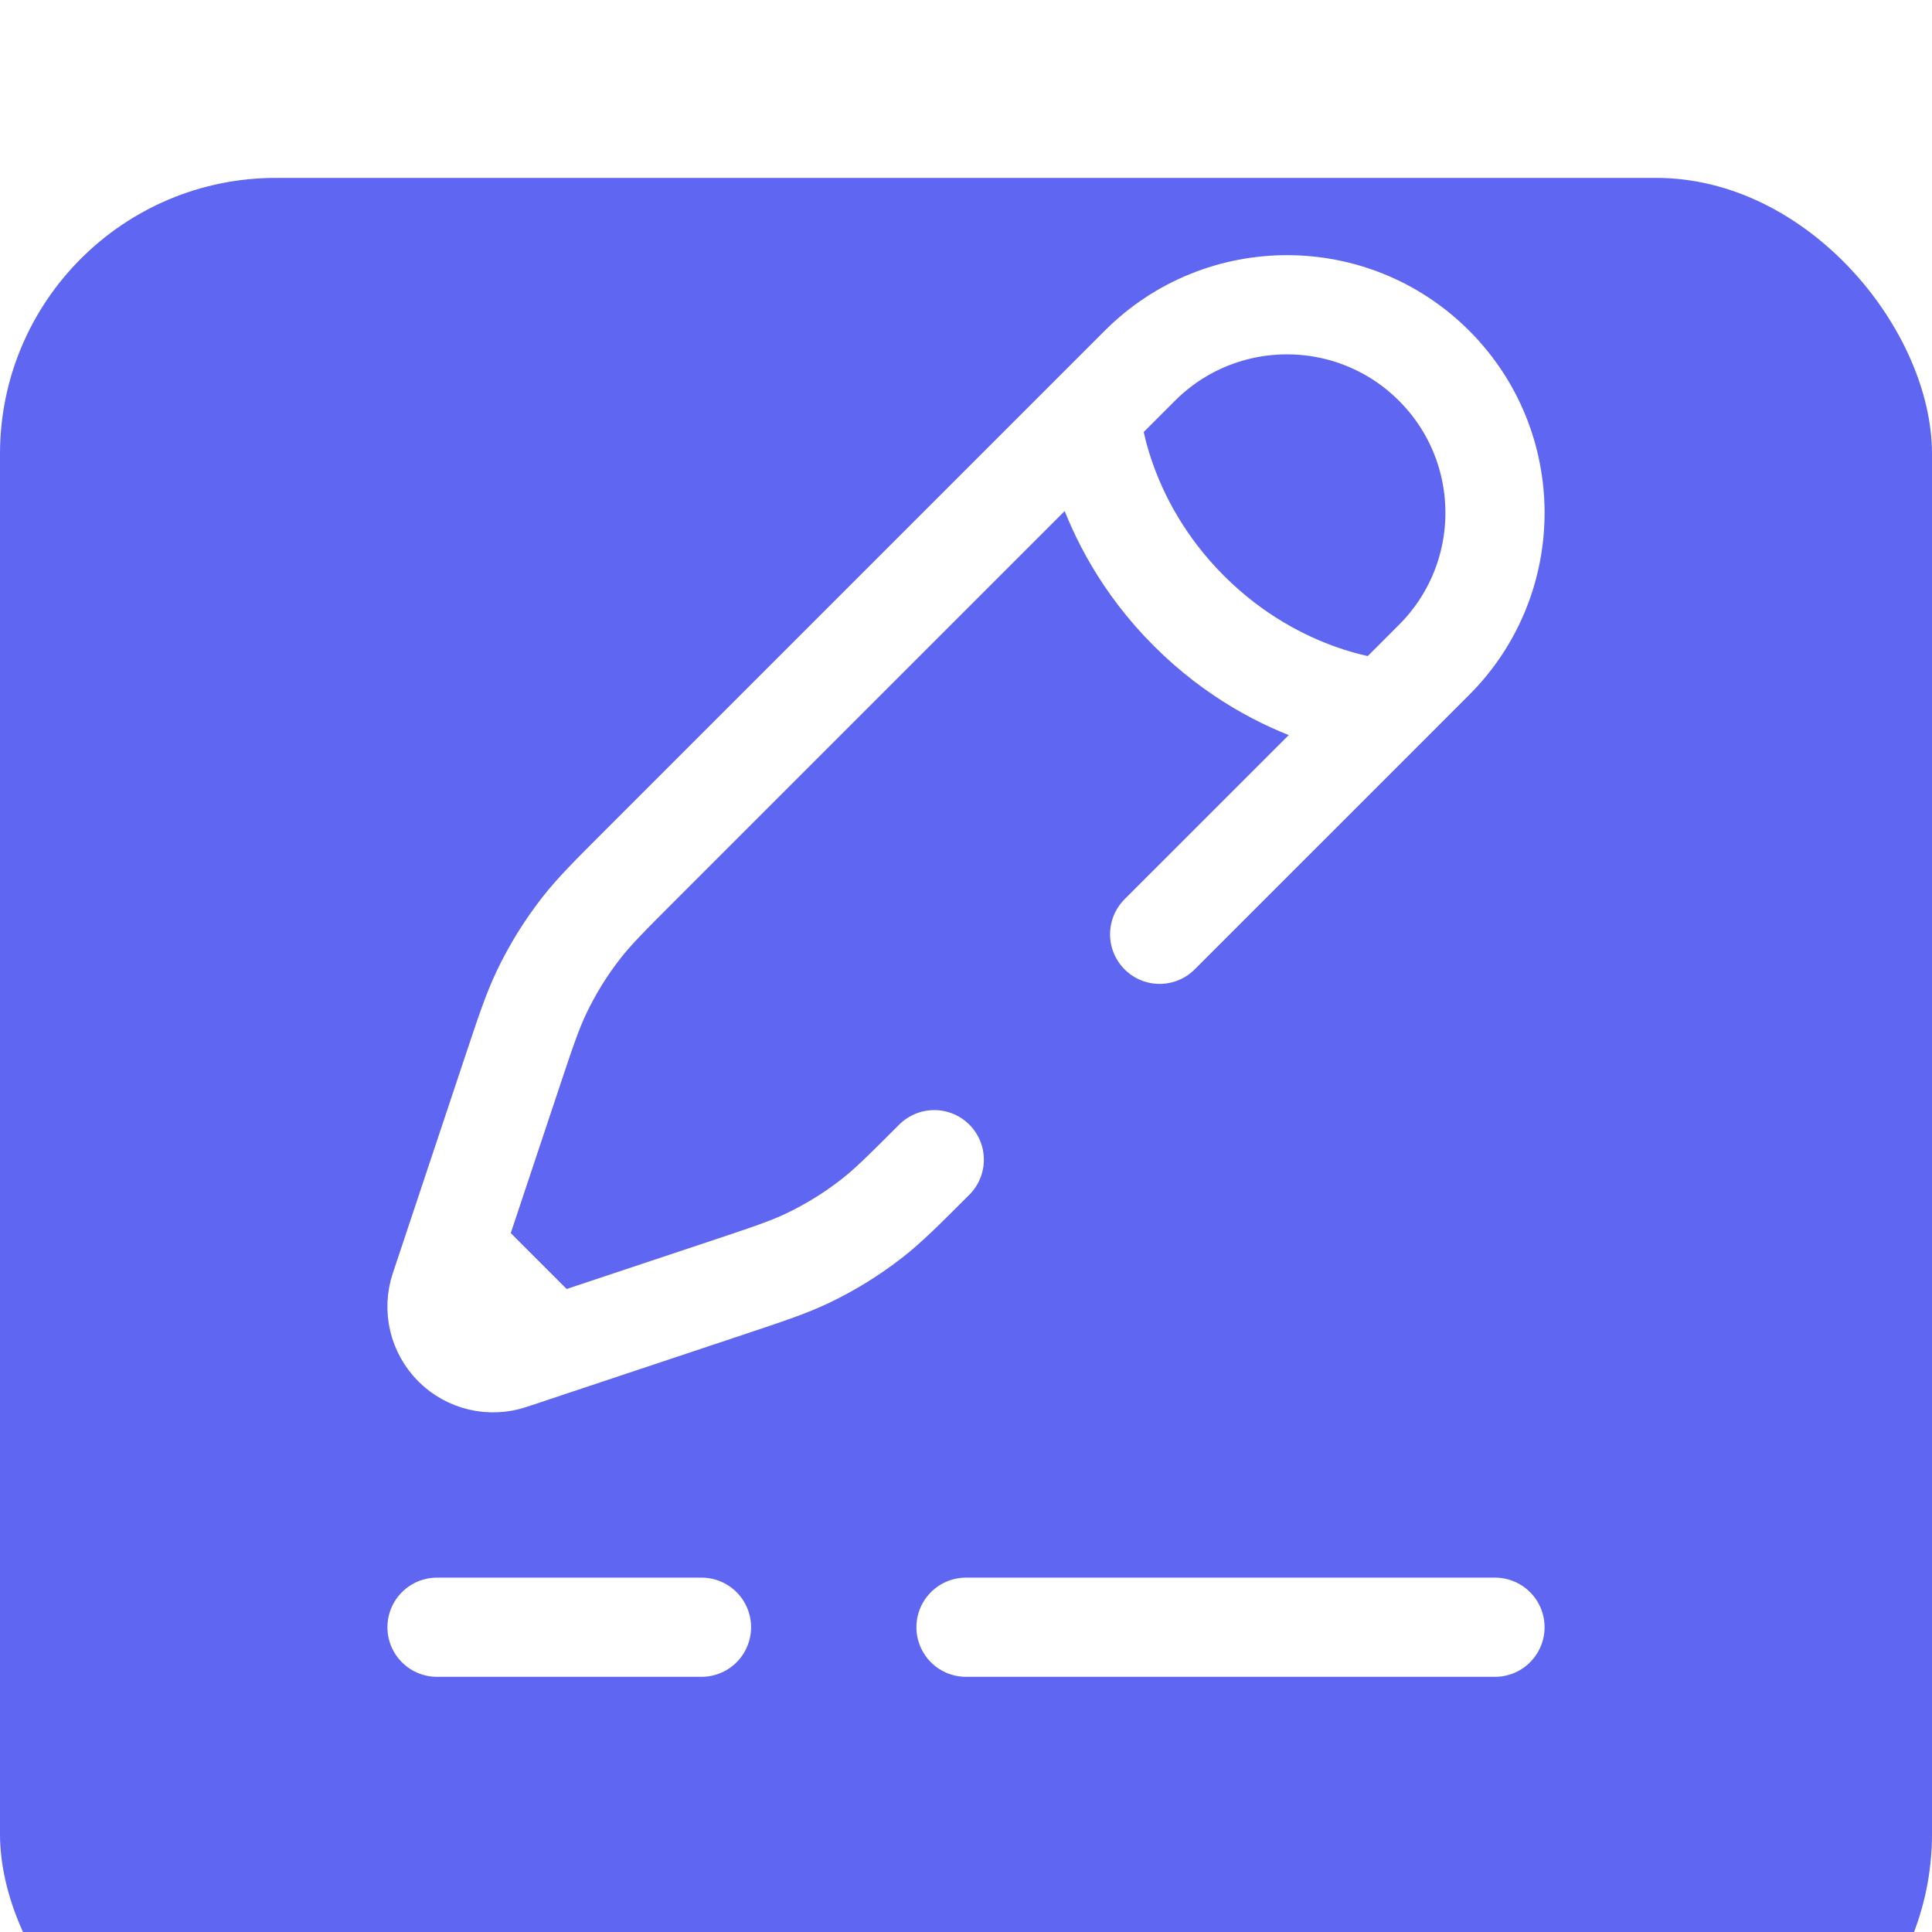 <svg width="56" height="56" viewBox="26 21 56 56" fill="none" xmlns="http://www.w3.org/2000/svg">
<g filter="url(#filter0_d_3585_9847)">
<rect x="26" y="21" width="56" height="56" rx="8" fill="#5F66F1"/>
</g>
<path d="M38.667 68.166H46.333M69.333 68.166H54" stroke="white" stroke-width="2.875" stroke-linecap="round"/>
<path d="M57.619 33.021L59.04 31.6C61.395 29.245 65.213 29.245 67.567 31.6C69.922 33.955 69.922 37.773 67.567 40.127L66.146 41.549M57.619 33.021C57.619 33.021 57.796 36.041 60.461 38.706C63.126 41.371 66.146 41.549 66.146 41.549M57.619 33.021L44.553 46.087C43.668 46.972 43.225 47.415 42.845 47.903C42.396 48.478 42.011 49.101 41.697 49.76C41.431 50.318 41.233 50.912 40.837 52.099L39.16 57.13M66.146 41.549L59.613 48.081M53.08 54.614C52.195 55.499 51.753 55.942 51.265 56.322C50.689 56.771 50.066 57.156 49.408 57.47C48.849 57.736 48.255 57.934 47.068 58.33L42.037 60.007M42.037 60.007L40.807 60.417C40.223 60.612 39.578 60.46 39.143 60.024C38.707 59.589 38.555 58.945 38.75 58.36L39.16 57.13M42.037 60.007L39.16 57.13" stroke="white" stroke-width="2.875" stroke-linecap="round"/>
<defs>
<filter id="filter0_d_3585_9847" x="0.219" y="0.375" width="107.562" height="107.562" filterUnits="userSpaceOnUse" color-interpolation-filters="sRGB">
<feFlood flood-opacity="0" result="BackgroundImageFix"/>
<feColorMatrix in="SourceAlpha" type="matrix" values="0 0 0 0 0 0 0 0 0 0 0 0 0 0 0 0 0 0 127 0" result="hardAlpha"/>
<feOffset dy="5.156"/>
<feGaussianBlur stdDeviation="12.891"/>
<feComposite in2="hardAlpha" operator="out"/>
<feColorMatrix type="matrix" values="0 0 0 0 0 0 0 0 0 0 0 0 0 0 0 0 0 0 0.1 0"/>
<feBlend mode="normal" in2="BackgroundImageFix" result="effect1_dropShadow_3585_9847"/>
<feBlend mode="normal" in="SourceGraphic" in2="effect1_dropShadow_3585_9847" result="shape"/>
</filter>
</defs>
</svg>
